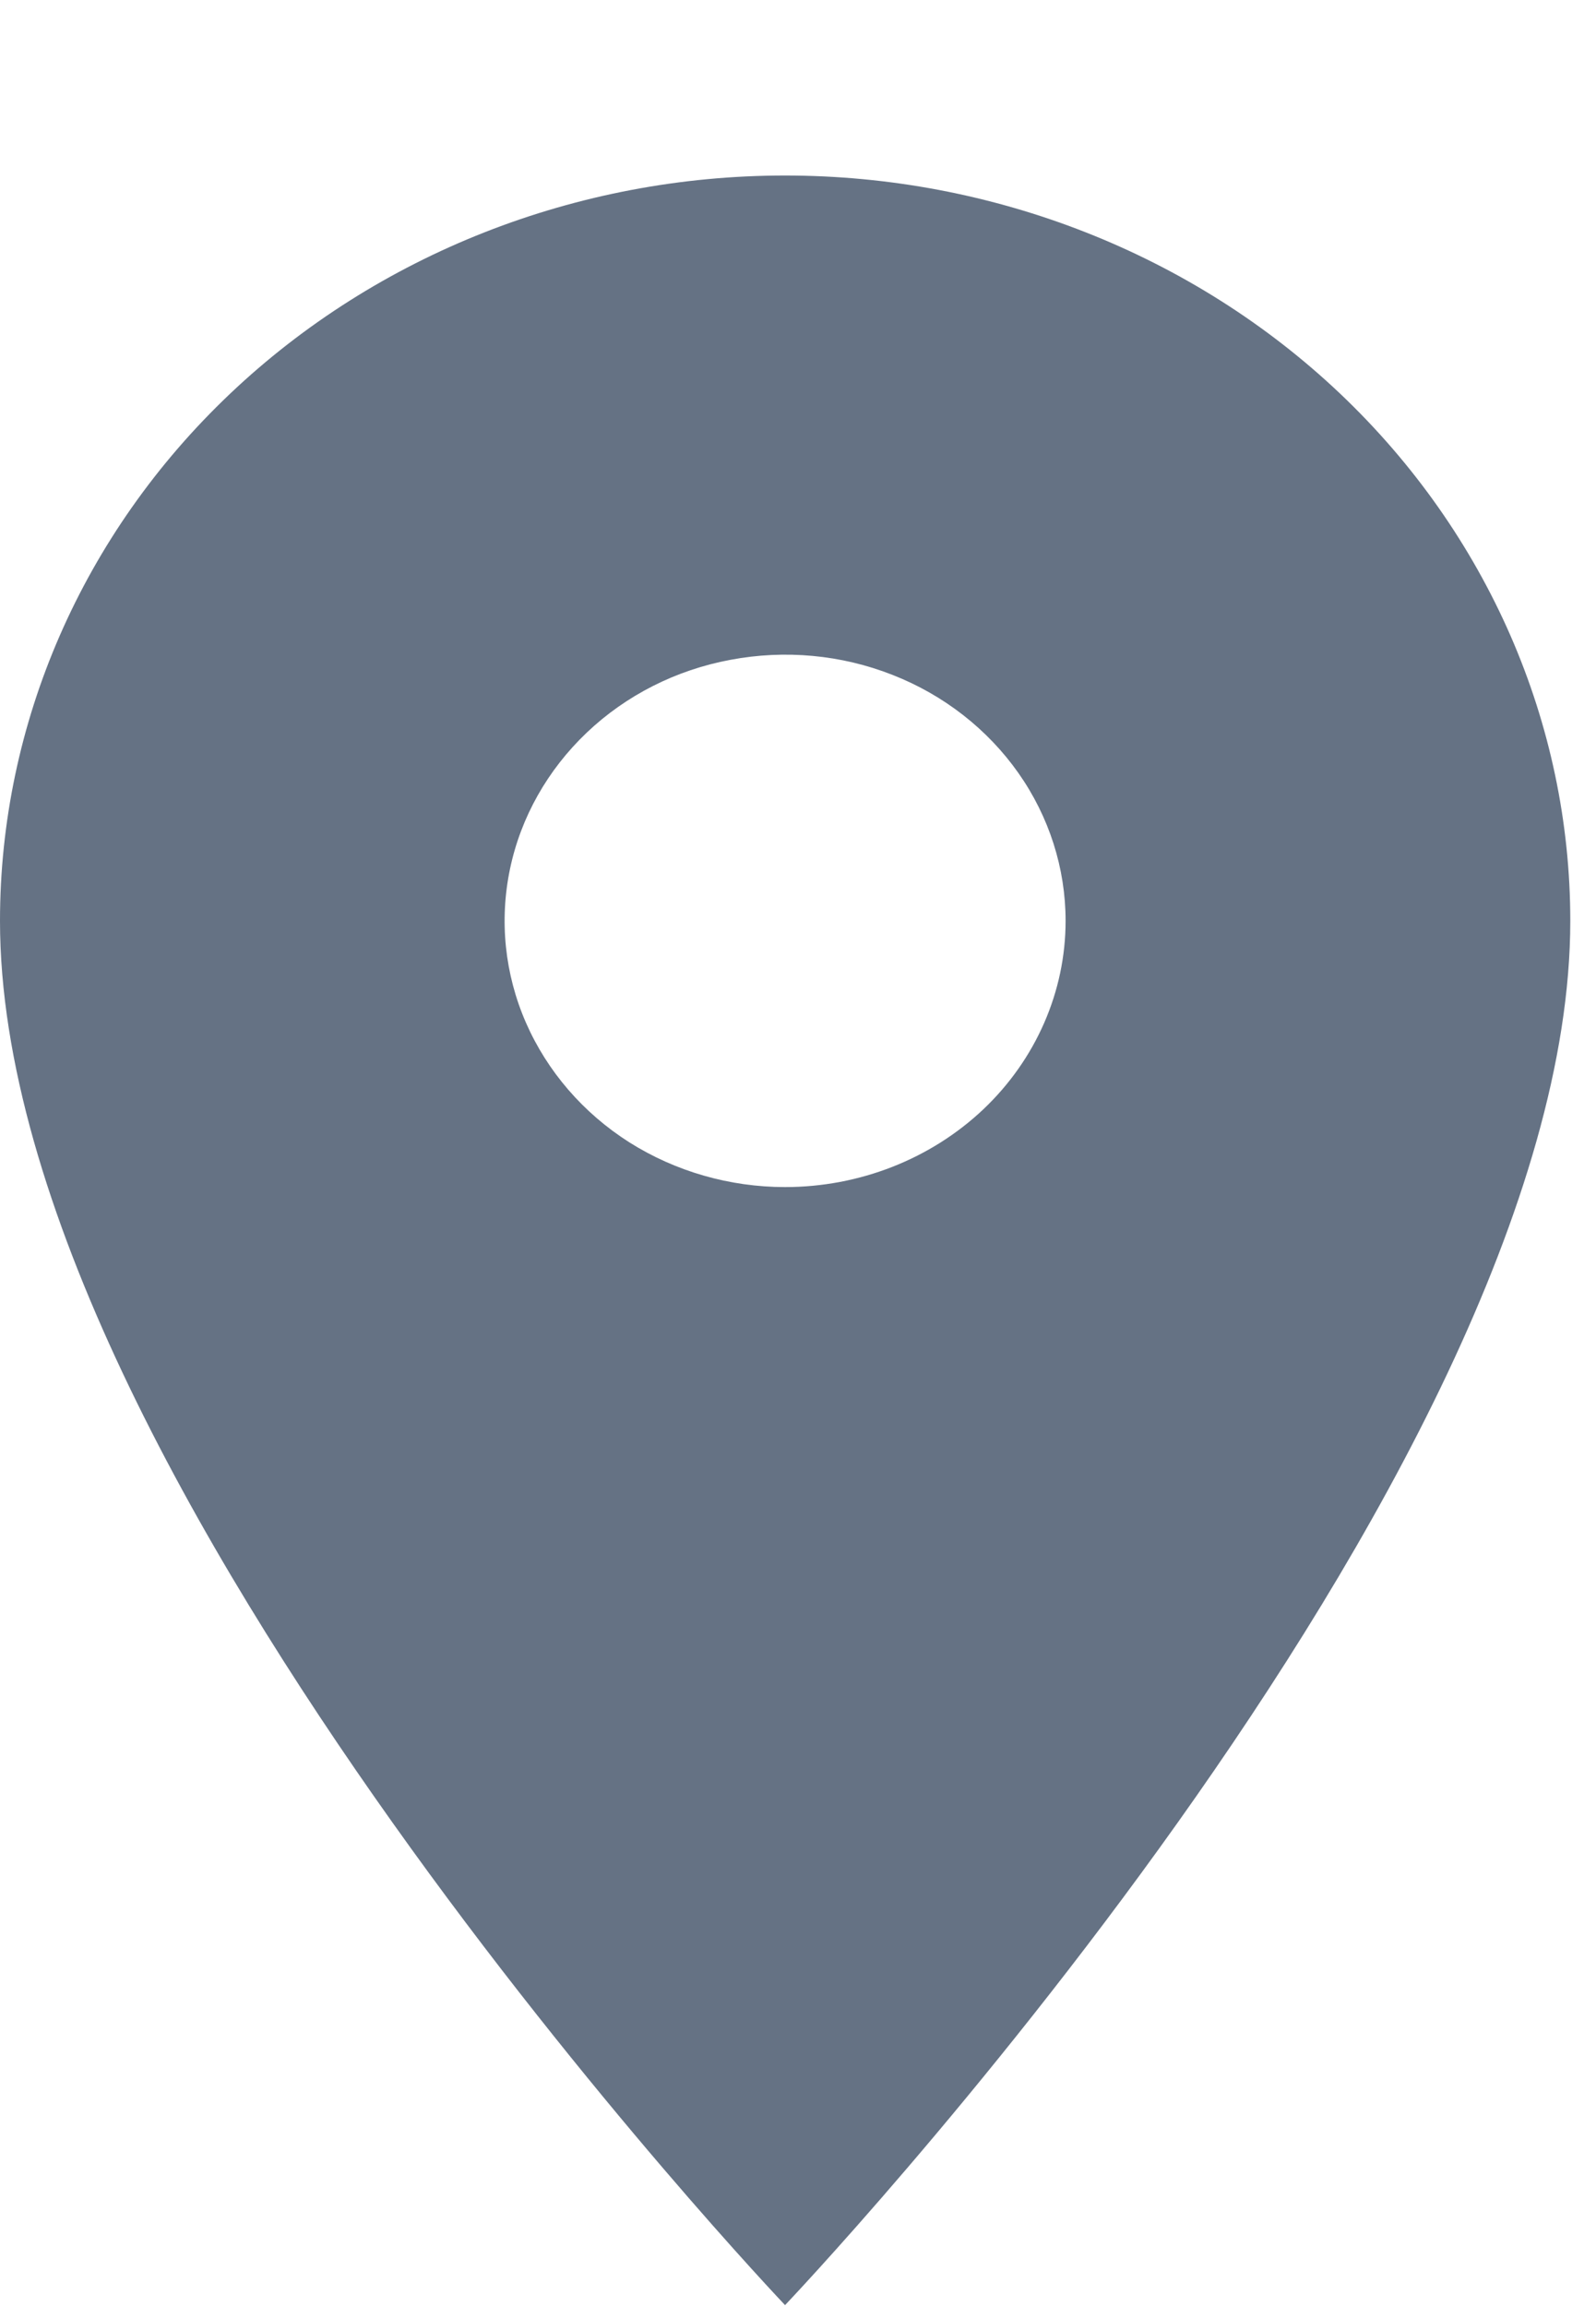 <svg width="9" height="13" viewBox="0 0 9 13" fill="white" xmlns="http://www.w3.org/2000/svg">
<path d="M4.427 0.989C3.253 0.989 2.127 1.432 1.297 2.219C0.466 3.007 0 4.075 0 5.189C0 8.339 4.427 12.989 4.427 12.989C4.427 12.989 8.855 8.339 8.855 5.189C8.855 4.075 8.388 3.007 7.558 2.219C6.728 1.432 5.602 0.989 4.427 0.989ZM4.427 6.689C4.115 6.689 3.809 6.601 3.549 6.437C3.289 6.272 3.086 6.037 2.966 5.763C2.846 5.489 2.815 5.187 2.876 4.896C2.937 4.605 3.088 4.338 3.309 4.128C3.53 3.918 3.812 3.775 4.119 3.718C4.426 3.66 4.744 3.689 5.033 3.803C5.322 3.916 5.569 4.109 5.743 4.356C5.916 4.602 6.009 4.892 6.009 5.189C6.009 5.587 5.842 5.969 5.546 6.25C5.249 6.531 4.847 6.689 4.427 6.689Z" fill="#657284"/>
</svg>
